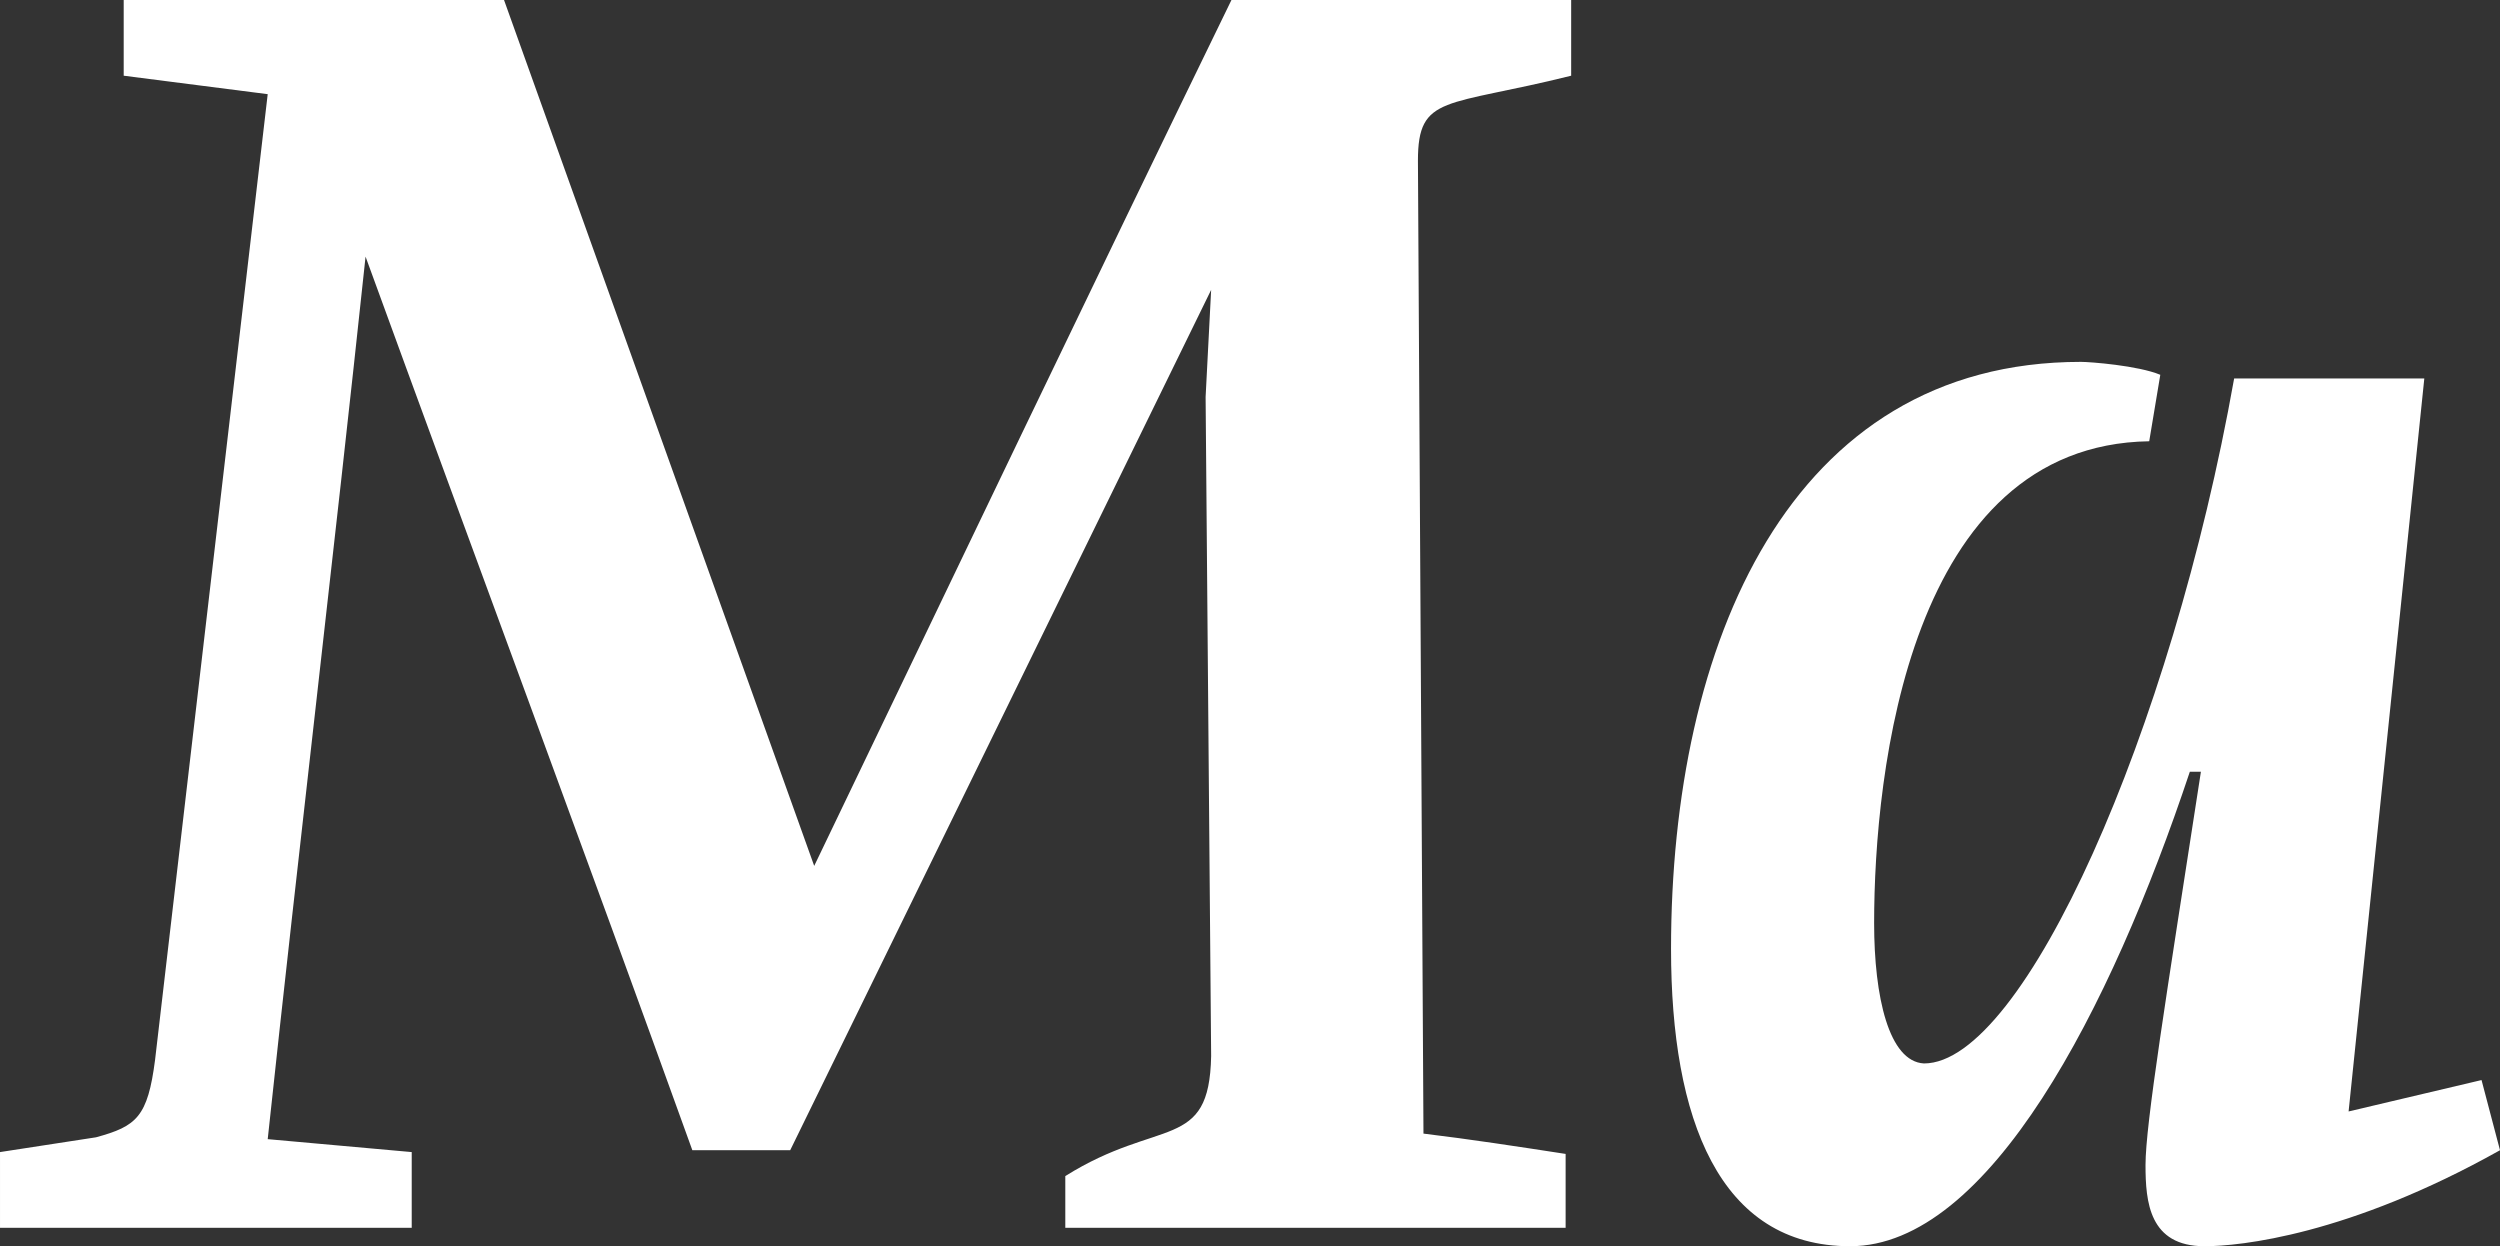 <svg xmlns="http://www.w3.org/2000/svg" viewBox="0 0 6689.76 3334.78"><rect x="0" y="0" width="6689.76" height="3334.78" fill="#333333" stroke="none"/><g fill="#fff"><path d="m414.98 2835.82 301.37-2583.84-385.35-49.4v-202.58h1017.72l830 2317.05c370.54-770.7 741.08-1546.35 1116.52-2317.05h909.03v202.58c-335.91 83.98-410.03 49.4-410.03 227.26l14.81 2603.57c123.51 14.86 251.98 34.58 380.4 54.35v197.63h-1338.82v-138.33c251.93-158.09 385.35-64.21 390.26-321.14l-14.81-1763.7 14.81-286.56-1126.42 2302.24h-261.84c-286.51-795.42-582.93-1590.84-874.44-2391.17-83.98 790.47-177.86 1575.98-261.84 2361.54l385.35 34.58v202.54h-1101.7v-202.54l256.89-39.53c108.7-29.67 138.33-54.35 158.09-207.49z"></path><path d="m5751.11 1180.77c-642.28 9.86-736.12 884.31-736.12 1289.42 0 197.63 39.49 370.54 133.37 375.49 266.79 0 662-889.26 830-1832.91h508.86l-202.58 1961.38 355.72-84.02 49.4 187.77c-405.12 227.26-696.58 256.89-790.47 256.89-148.19 0-158.09-118.56-158.09-217.35 0-108.7 54.35-444.65 148.23-1052.35h-29.63c-212.44 637.33-538.53 1269.7-909.07 1269.7-350.77 0-479.19-340.86-479.19-795.42 0-815.14 316.19-1571.03 1096.75-1571.03 24.72 0 153.14 9.86 212.44 34.58l-29.63 177.86z"></path></g></svg>